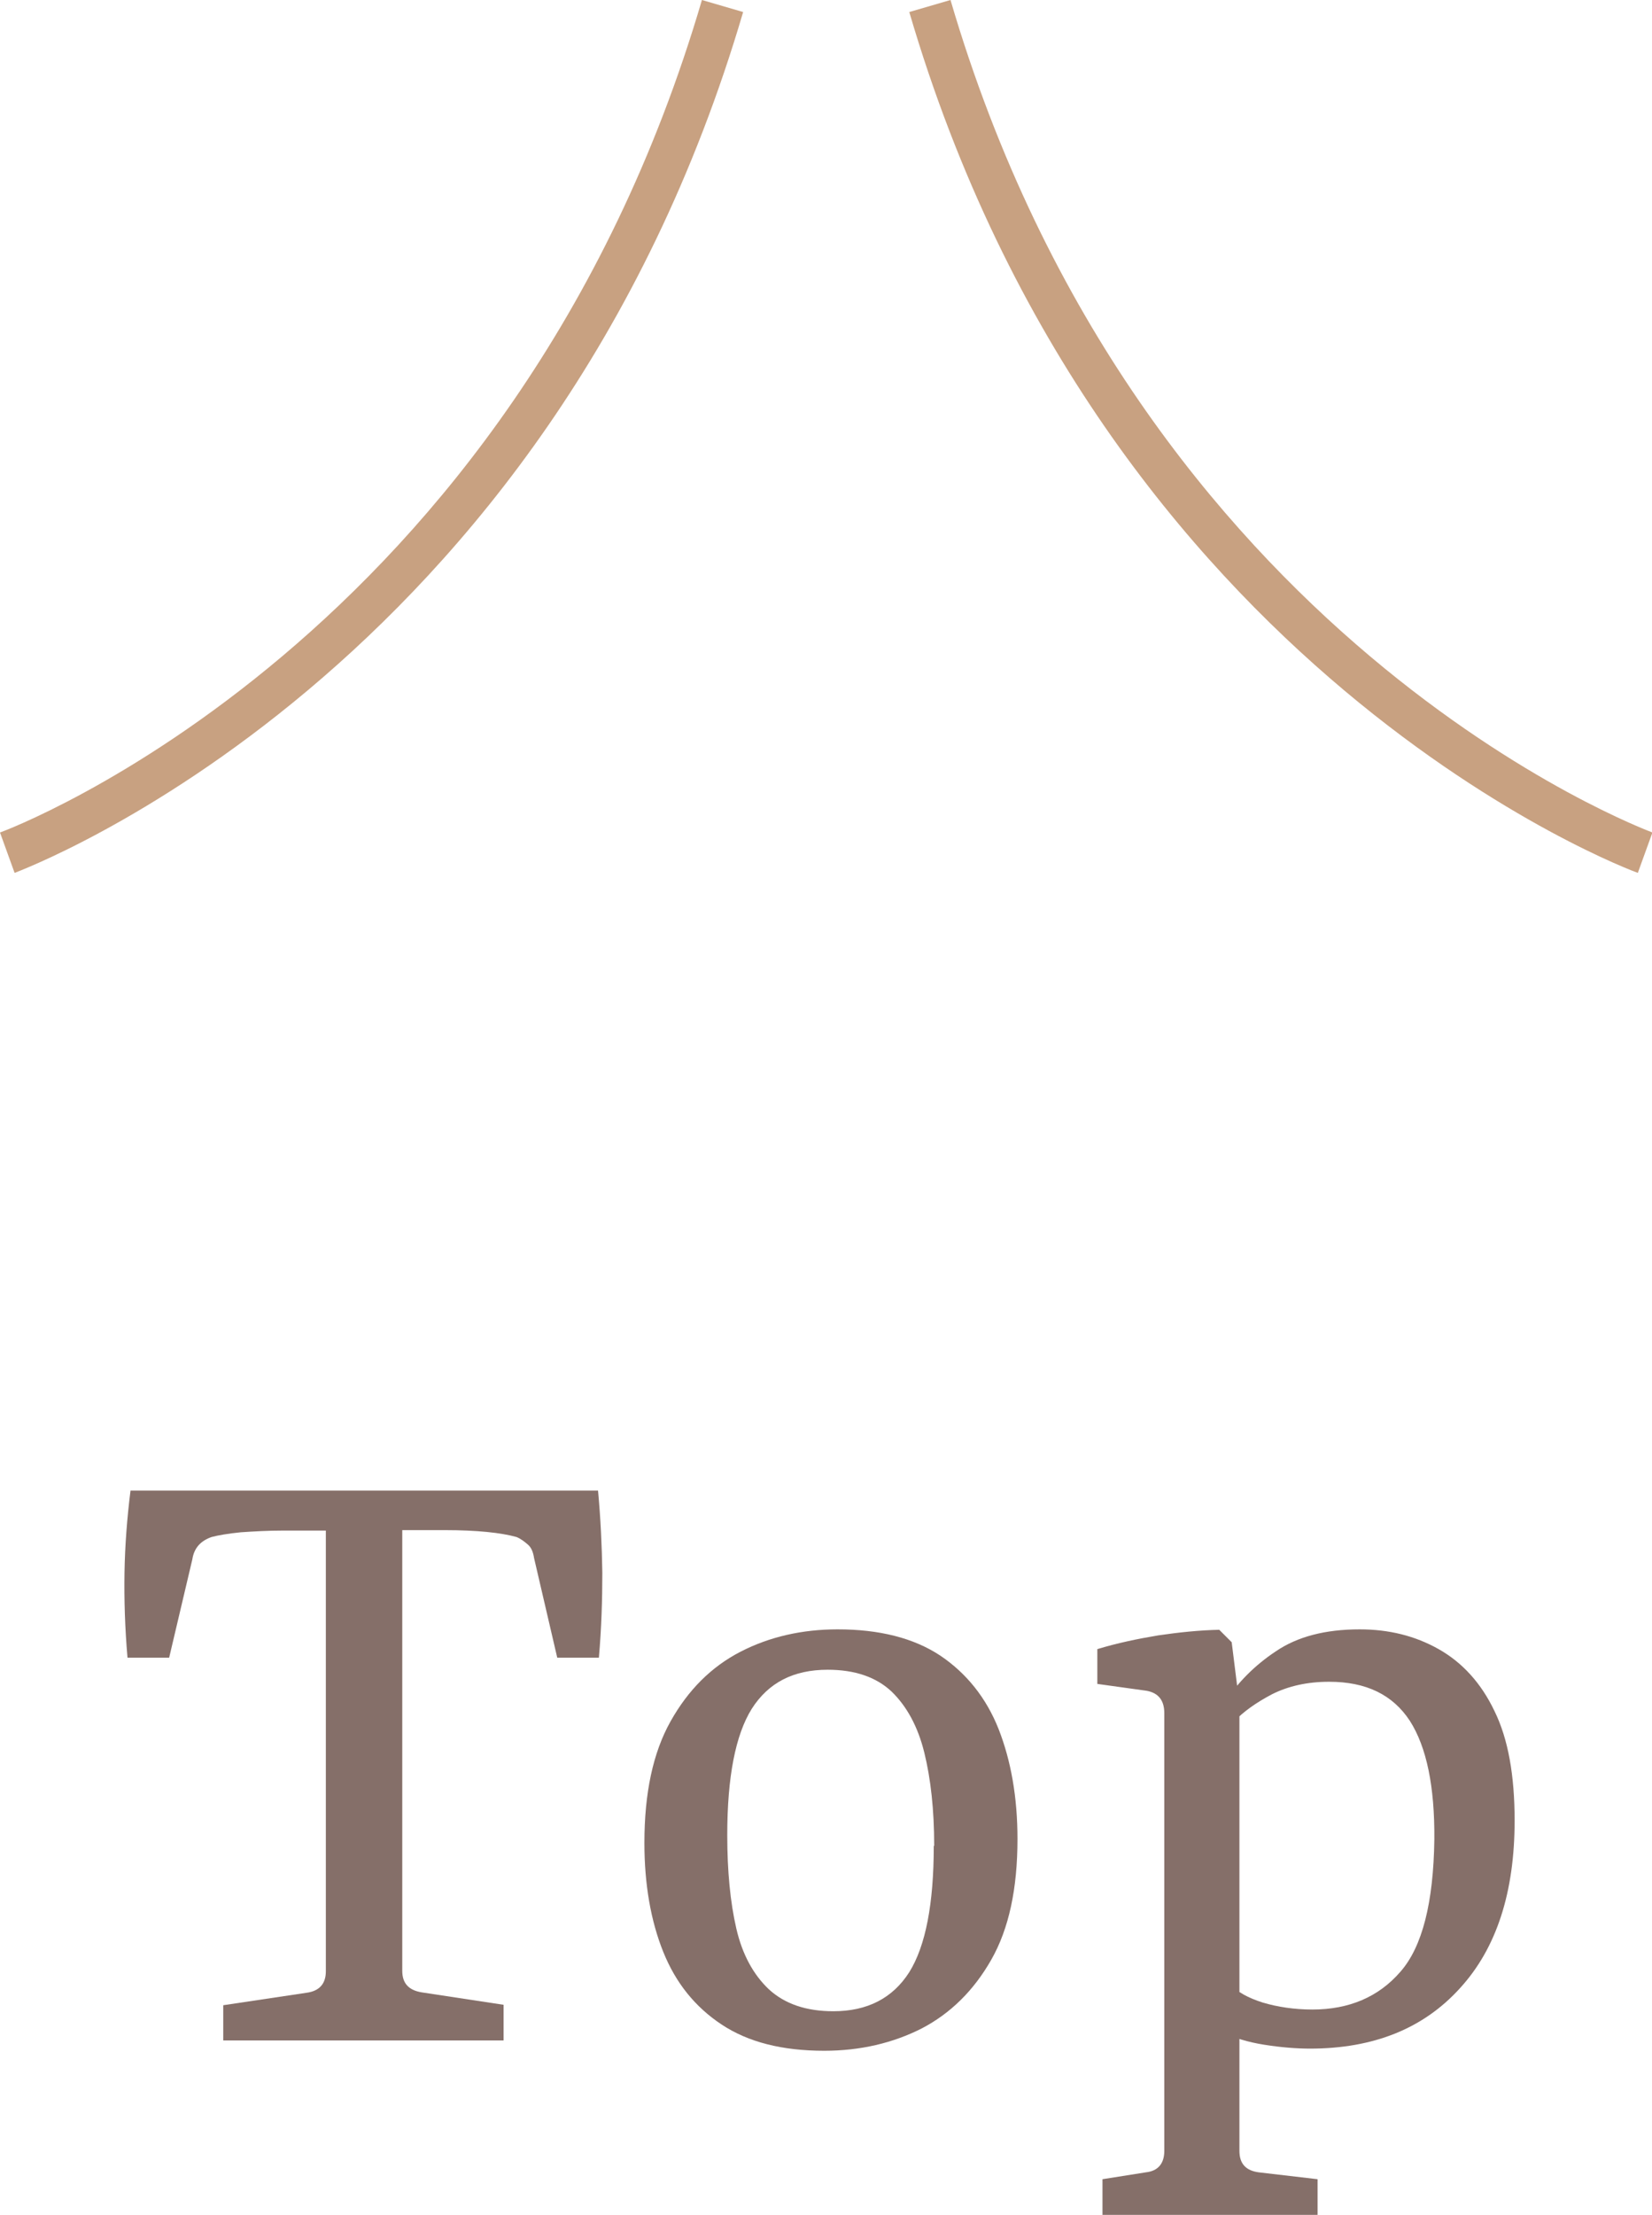 <?xml version="1.0" encoding="UTF-8"?>
<svg id="b" data-name="圖層 2" xmlns="http://www.w3.org/2000/svg" width="38.48" height="51.56" viewBox="0 0 38.48 51.56">
  <defs>
    <style>
      .d {
        fill: #856f69;
      }

      .e {
        fill: #c8a181;
      }
    </style>
  </defs>
  <g id="c" data-name="設計">
    <g>
      <g>
        <path class="d" d="M5.2,47.51v-.83l1.94-.29c.3-.04,.45-.21,.45-.5v-10.26h-.97c-.38,0-.71,.02-1.01,.04-.3,.03-.53,.07-.68,.11-.26,.09-.41,.26-.45,.52l-.54,2.29h-.97c-.06-.69-.08-1.35-.07-1.98,.01-.63,.06-1.27,.14-1.91H13.93c.06,.65,.09,1.28,.1,1.91,0,.63-.02,1.29-.08,1.98h-.97l-.54-2.32c-.02-.13-.06-.24-.14-.31-.08-.07-.17-.14-.27-.18-.36-.1-.92-.16-1.67-.16h-.99v10.26c0,.29,.15,.45,.45,.5l1.91,.29v.83H5.2Z"/>
        <path class="d" d="M15.01,42.9c0-1.16,.2-2.1,.61-2.83s.95-1.27,1.63-1.62,1.44-.52,2.26-.52c.97,0,1.77,.2,2.39,.61,.61,.41,1.07,.98,1.36,1.71,.29,.74,.44,1.59,.44,2.56,0,1.16-.2,2.09-.61,2.81-.41,.72-.95,1.25-1.62,1.6-.67,.34-1.43,.52-2.27,.52-.98,0-1.77-.2-2.39-.61-.62-.41-1.07-.97-1.36-1.69-.29-.72-.44-1.57-.44-2.54Zm6.75,.07c0-.84-.08-1.56-.23-2.17-.15-.61-.41-1.08-.76-1.42-.36-.34-.86-.51-1.49-.51-.8,0-1.38,.3-1.77,.91-.38,.61-.57,1.59-.57,2.94,0,.84,.07,1.56,.21,2.17,.14,.61,.4,1.08,.76,1.42,.37,.34,.87,.51,1.5,.51,.79,0,1.38-.3,1.77-.91,.38-.61,.57-1.59,.57-2.94Z"/>
        <path class="d" d="M25.68,51.56v-.83l1.01-.16c.28-.03,.43-.2,.43-.5v-10.19c0-.3-.14-.47-.41-.52l-1.15-.16v-.81c.46-.14,.94-.24,1.42-.32,.48-.07,.95-.12,1.42-.13l.29,.29,.18,1.44v10.4c0,.3,.15,.46,.45,.5l1.37,.16v.83h-5.02Zm4.84-3.87c-.33,0-.69-.03-1.07-.09s-.72-.16-1-.31l.2-1.1c.17,.18,.42,.32,.77,.43,.34,.1,.73,.16,1.15,.16,.85,0,1.54-.29,2.05-.88,.51-.58,.77-1.61,.79-3.08,.01-1.23-.18-2.15-.57-2.76-.4-.61-1.02-.91-1.88-.91-.51,0-.95,.1-1.33,.29-.38,.2-.67,.41-.88,.63l-.23-.43c.3-.46,.7-.87,1.2-1.2,.5-.34,1.15-.51,1.95-.51,.68,0,1.29,.15,1.84,.46,.55,.31,.99,.79,1.3,1.44,.32,.65,.47,1.5,.47,2.55,0,1.67-.42,2.97-1.27,3.9-.85,.94-2.01,1.41-3.5,1.41Z"/>
      </g>
      <g>
        <path class="e" d="M.34,20.32l-.34-.94c.12-.04,11.96-4.44,16.35-19.38l.96,.28C12.77,15.72,.46,20.27,.34,20.32Z"/>
        <path class="e" d="M38.15,20.32c-.12-.04-12.44-4.59-16.97-20.04l.96-.28c4.39,14.96,16.23,19.33,16.35,19.38l-.34,.94Z"/>
      </g>
    </g>
  </g>
</svg>